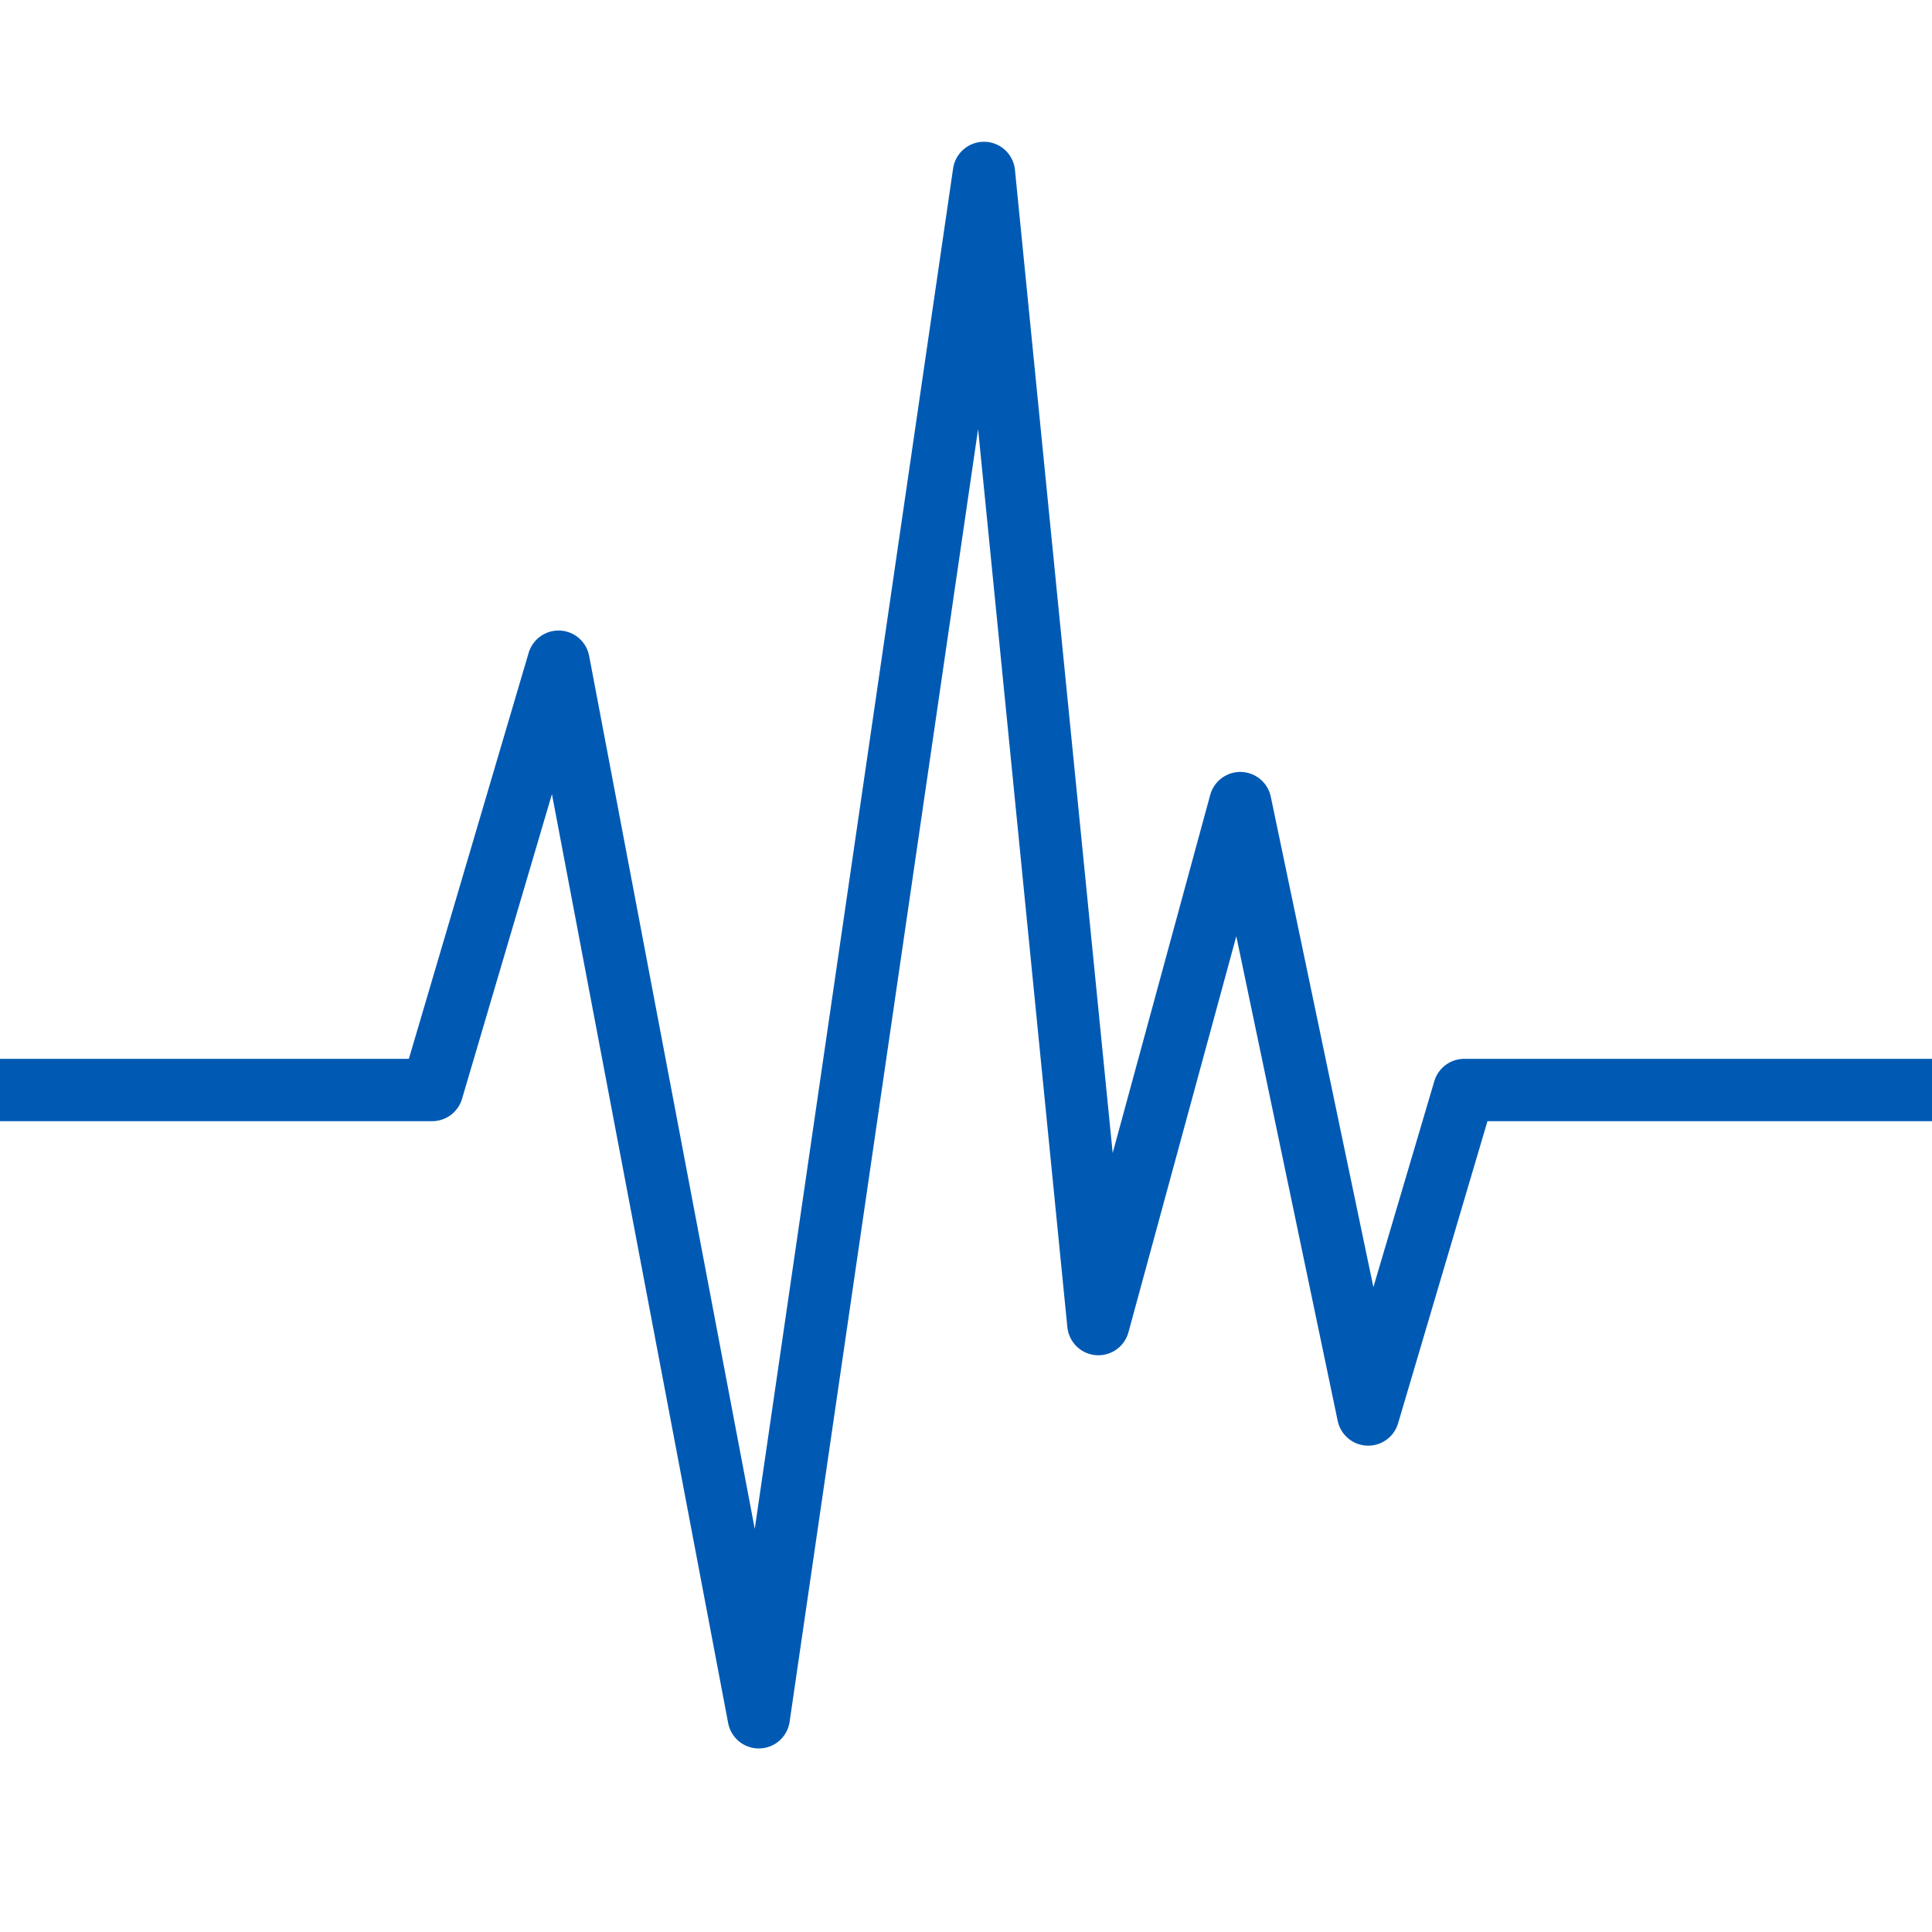<svg xmlns="http://www.w3.org/2000/svg" xmlns:xlink="http://www.w3.org/1999/xlink" width="62" height="62" viewBox="0 0 62 62">
  <defs>
    <clipPath id="clip-path">
      <rect id="長方形_24848" data-name="長方形 24848" width="62" height="62" transform="translate(0.214 0.214)" fill="#fff" stroke="#005ab4" stroke-width="1"/>
    </clipPath>
  </defs>
  <g id="マスクグループ_12180" data-name="マスクグループ 12180" transform="translate(-0.214 -0.214)" clip-path="url(#clip-path)">
    <path id="パス_62439" data-name="パス 62439" d="M-15620.287-13263.364h15.575l4.056-13.746,6.426,33.876,7.226-49.561,3.672,36.943,4.554-16.72,4.105,19.621,3.081-10.414h16.052" transform="translate(15618.794 13298.558)" fill="none" stroke="#005ab4" stroke-linecap="round" stroke-linejoin="round" stroke-width="2"/>
  </g>
</svg>
